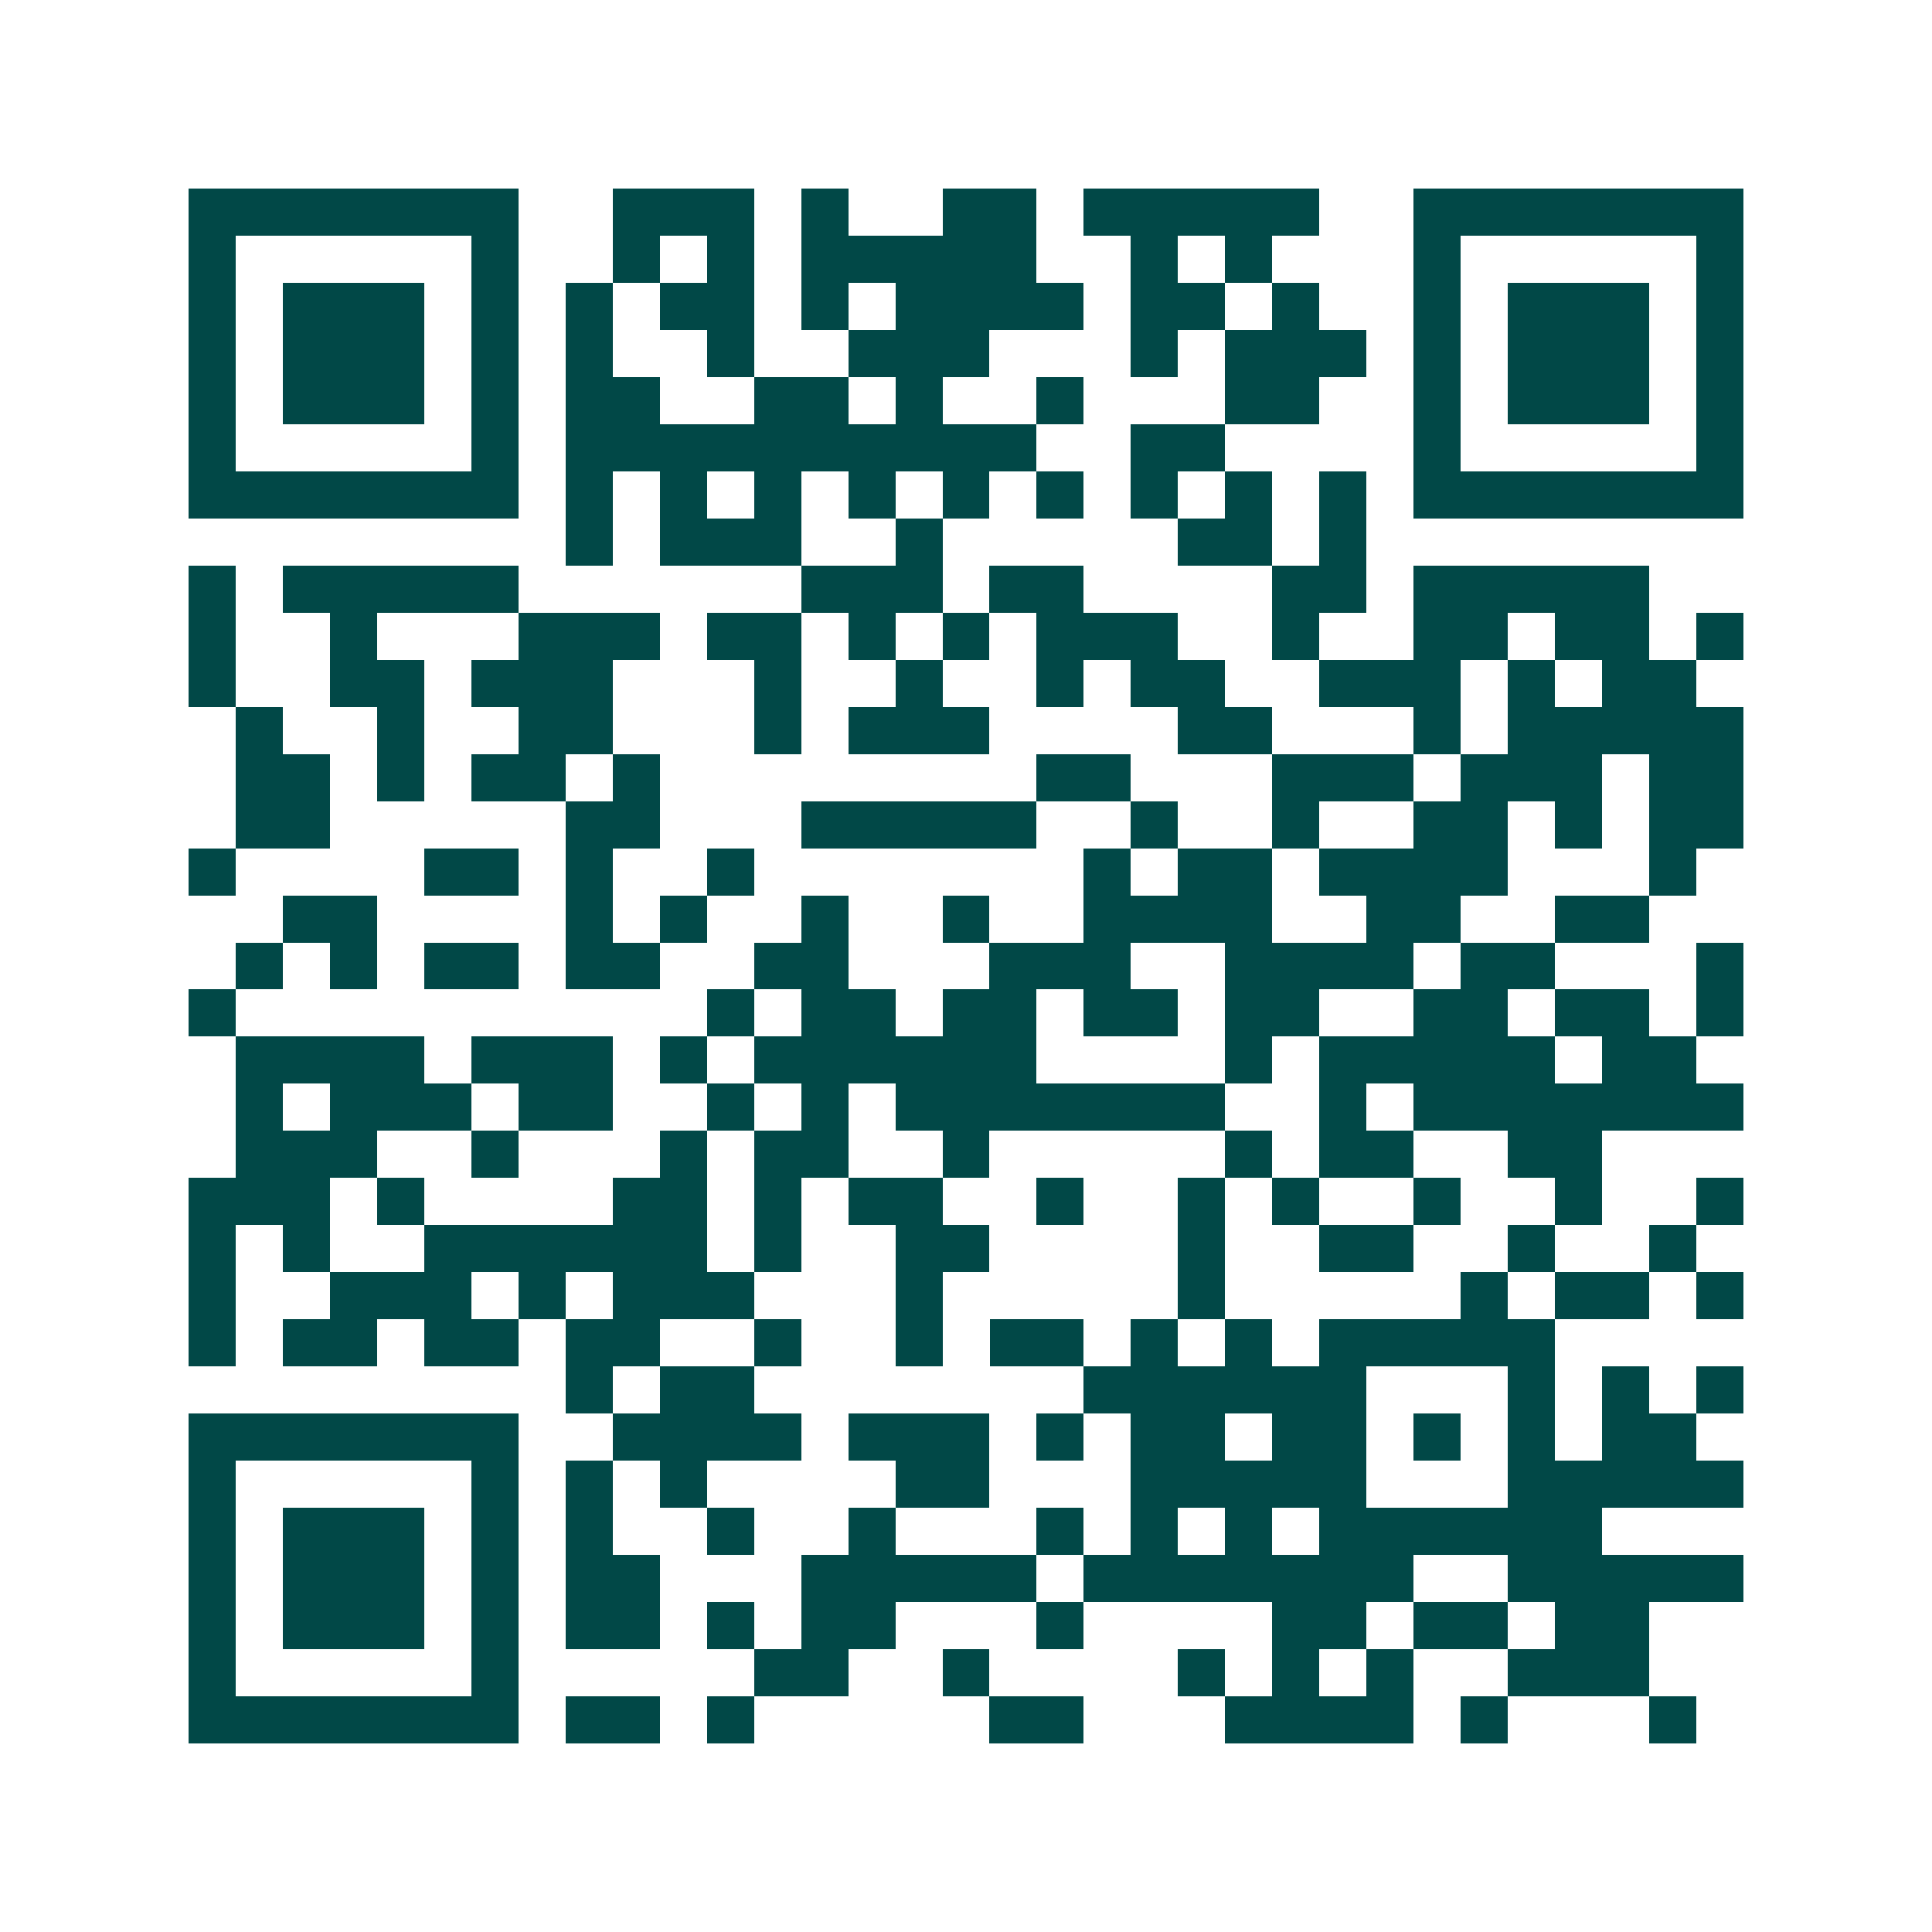 <svg xmlns="http://www.w3.org/2000/svg" width="200" height="200" viewBox="0 0 41 41" shape-rendering="crispEdges"><path fill="#ffffff" d="M0 0h41v41H0z"/><path stroke="#014847" d="M4 4.5h7m2 0h3m1 0h1m2 0h2m1 0h5m2 0h7M4 5.5h1m5 0h1m2 0h1m1 0h1m1 0h5m2 0h1m1 0h1m3 0h1m5 0h1M4 6.5h1m1 0h3m1 0h1m1 0h1m1 0h2m1 0h1m1 0h4m1 0h2m1 0h1m2 0h1m1 0h3m1 0h1M4 7.5h1m1 0h3m1 0h1m1 0h1m2 0h1m2 0h3m3 0h1m1 0h3m1 0h1m1 0h3m1 0h1M4 8.5h1m1 0h3m1 0h1m1 0h2m2 0h2m1 0h1m2 0h1m3 0h2m2 0h1m1 0h3m1 0h1M4 9.5h1m5 0h1m1 0h10m2 0h2m4 0h1m5 0h1M4 10.5h7m1 0h1m1 0h1m1 0h1m1 0h1m1 0h1m1 0h1m1 0h1m1 0h1m1 0h1m1 0h7M12 11.5h1m1 0h3m2 0h1m5 0h2m1 0h1M4 12.5h1m1 0h5m6 0h3m1 0h2m4 0h2m1 0h5M4 13.5h1m2 0h1m3 0h3m1 0h2m1 0h1m1 0h1m1 0h3m2 0h1m2 0h2m1 0h2m1 0h1M4 14.5h1m2 0h2m1 0h3m3 0h1m2 0h1m2 0h1m1 0h2m2 0h3m1 0h1m1 0h2M5 15.5h1m2 0h1m2 0h2m3 0h1m1 0h3m4 0h2m3 0h1m1 0h5M5 16.5h2m1 0h1m1 0h2m1 0h1m8 0h2m3 0h3m1 0h3m1 0h2M5 17.5h2m5 0h2m3 0h5m2 0h1m2 0h1m2 0h2m1 0h1m1 0h2M4 18.5h1m4 0h2m1 0h1m2 0h1m7 0h1m1 0h2m1 0h4m3 0h1M6 19.5h2m4 0h1m1 0h1m2 0h1m2 0h1m2 0h4m2 0h2m2 0h2M5 20.5h1m1 0h1m1 0h2m1 0h2m2 0h2m3 0h3m2 0h4m1 0h2m3 0h1M4 21.5h1m10 0h1m1 0h2m1 0h2m1 0h2m1 0h2m2 0h2m1 0h2m1 0h1M5 22.5h4m1 0h3m1 0h1m1 0h6m4 0h1m1 0h5m1 0h2M5 23.5h1m1 0h3m1 0h2m2 0h1m1 0h1m1 0h7m2 0h1m1 0h7M5 24.5h3m2 0h1m3 0h1m1 0h2m2 0h1m5 0h1m1 0h2m2 0h2M4 25.5h3m1 0h1m4 0h2m1 0h1m1 0h2m2 0h1m2 0h1m1 0h1m2 0h1m2 0h1m2 0h1M4 26.5h1m1 0h1m2 0h6m1 0h1m2 0h2m4 0h1m2 0h2m2 0h1m2 0h1M4 27.5h1m2 0h3m1 0h1m1 0h3m3 0h1m5 0h1m5 0h1m1 0h2m1 0h1M4 28.5h1m1 0h2m1 0h2m1 0h2m2 0h1m2 0h1m1 0h2m1 0h1m1 0h1m1 0h5M12 29.5h1m1 0h2m7 0h6m3 0h1m1 0h1m1 0h1M4 30.5h7m2 0h4m1 0h3m1 0h1m1 0h2m1 0h2m1 0h1m1 0h1m1 0h2M4 31.5h1m5 0h1m1 0h1m1 0h1m4 0h2m3 0h5m3 0h5M4 32.5h1m1 0h3m1 0h1m1 0h1m2 0h1m2 0h1m3 0h1m1 0h1m1 0h1m1 0h6M4 33.5h1m1 0h3m1 0h1m1 0h2m3 0h5m1 0h7m2 0h5M4 34.5h1m1 0h3m1 0h1m1 0h2m1 0h1m1 0h2m3 0h1m4 0h2m1 0h2m1 0h2M4 35.5h1m5 0h1m5 0h2m2 0h1m4 0h1m1 0h1m1 0h1m2 0h3M4 36.5h7m1 0h2m1 0h1m5 0h2m3 0h4m1 0h1m3 0h1"/></svg>
